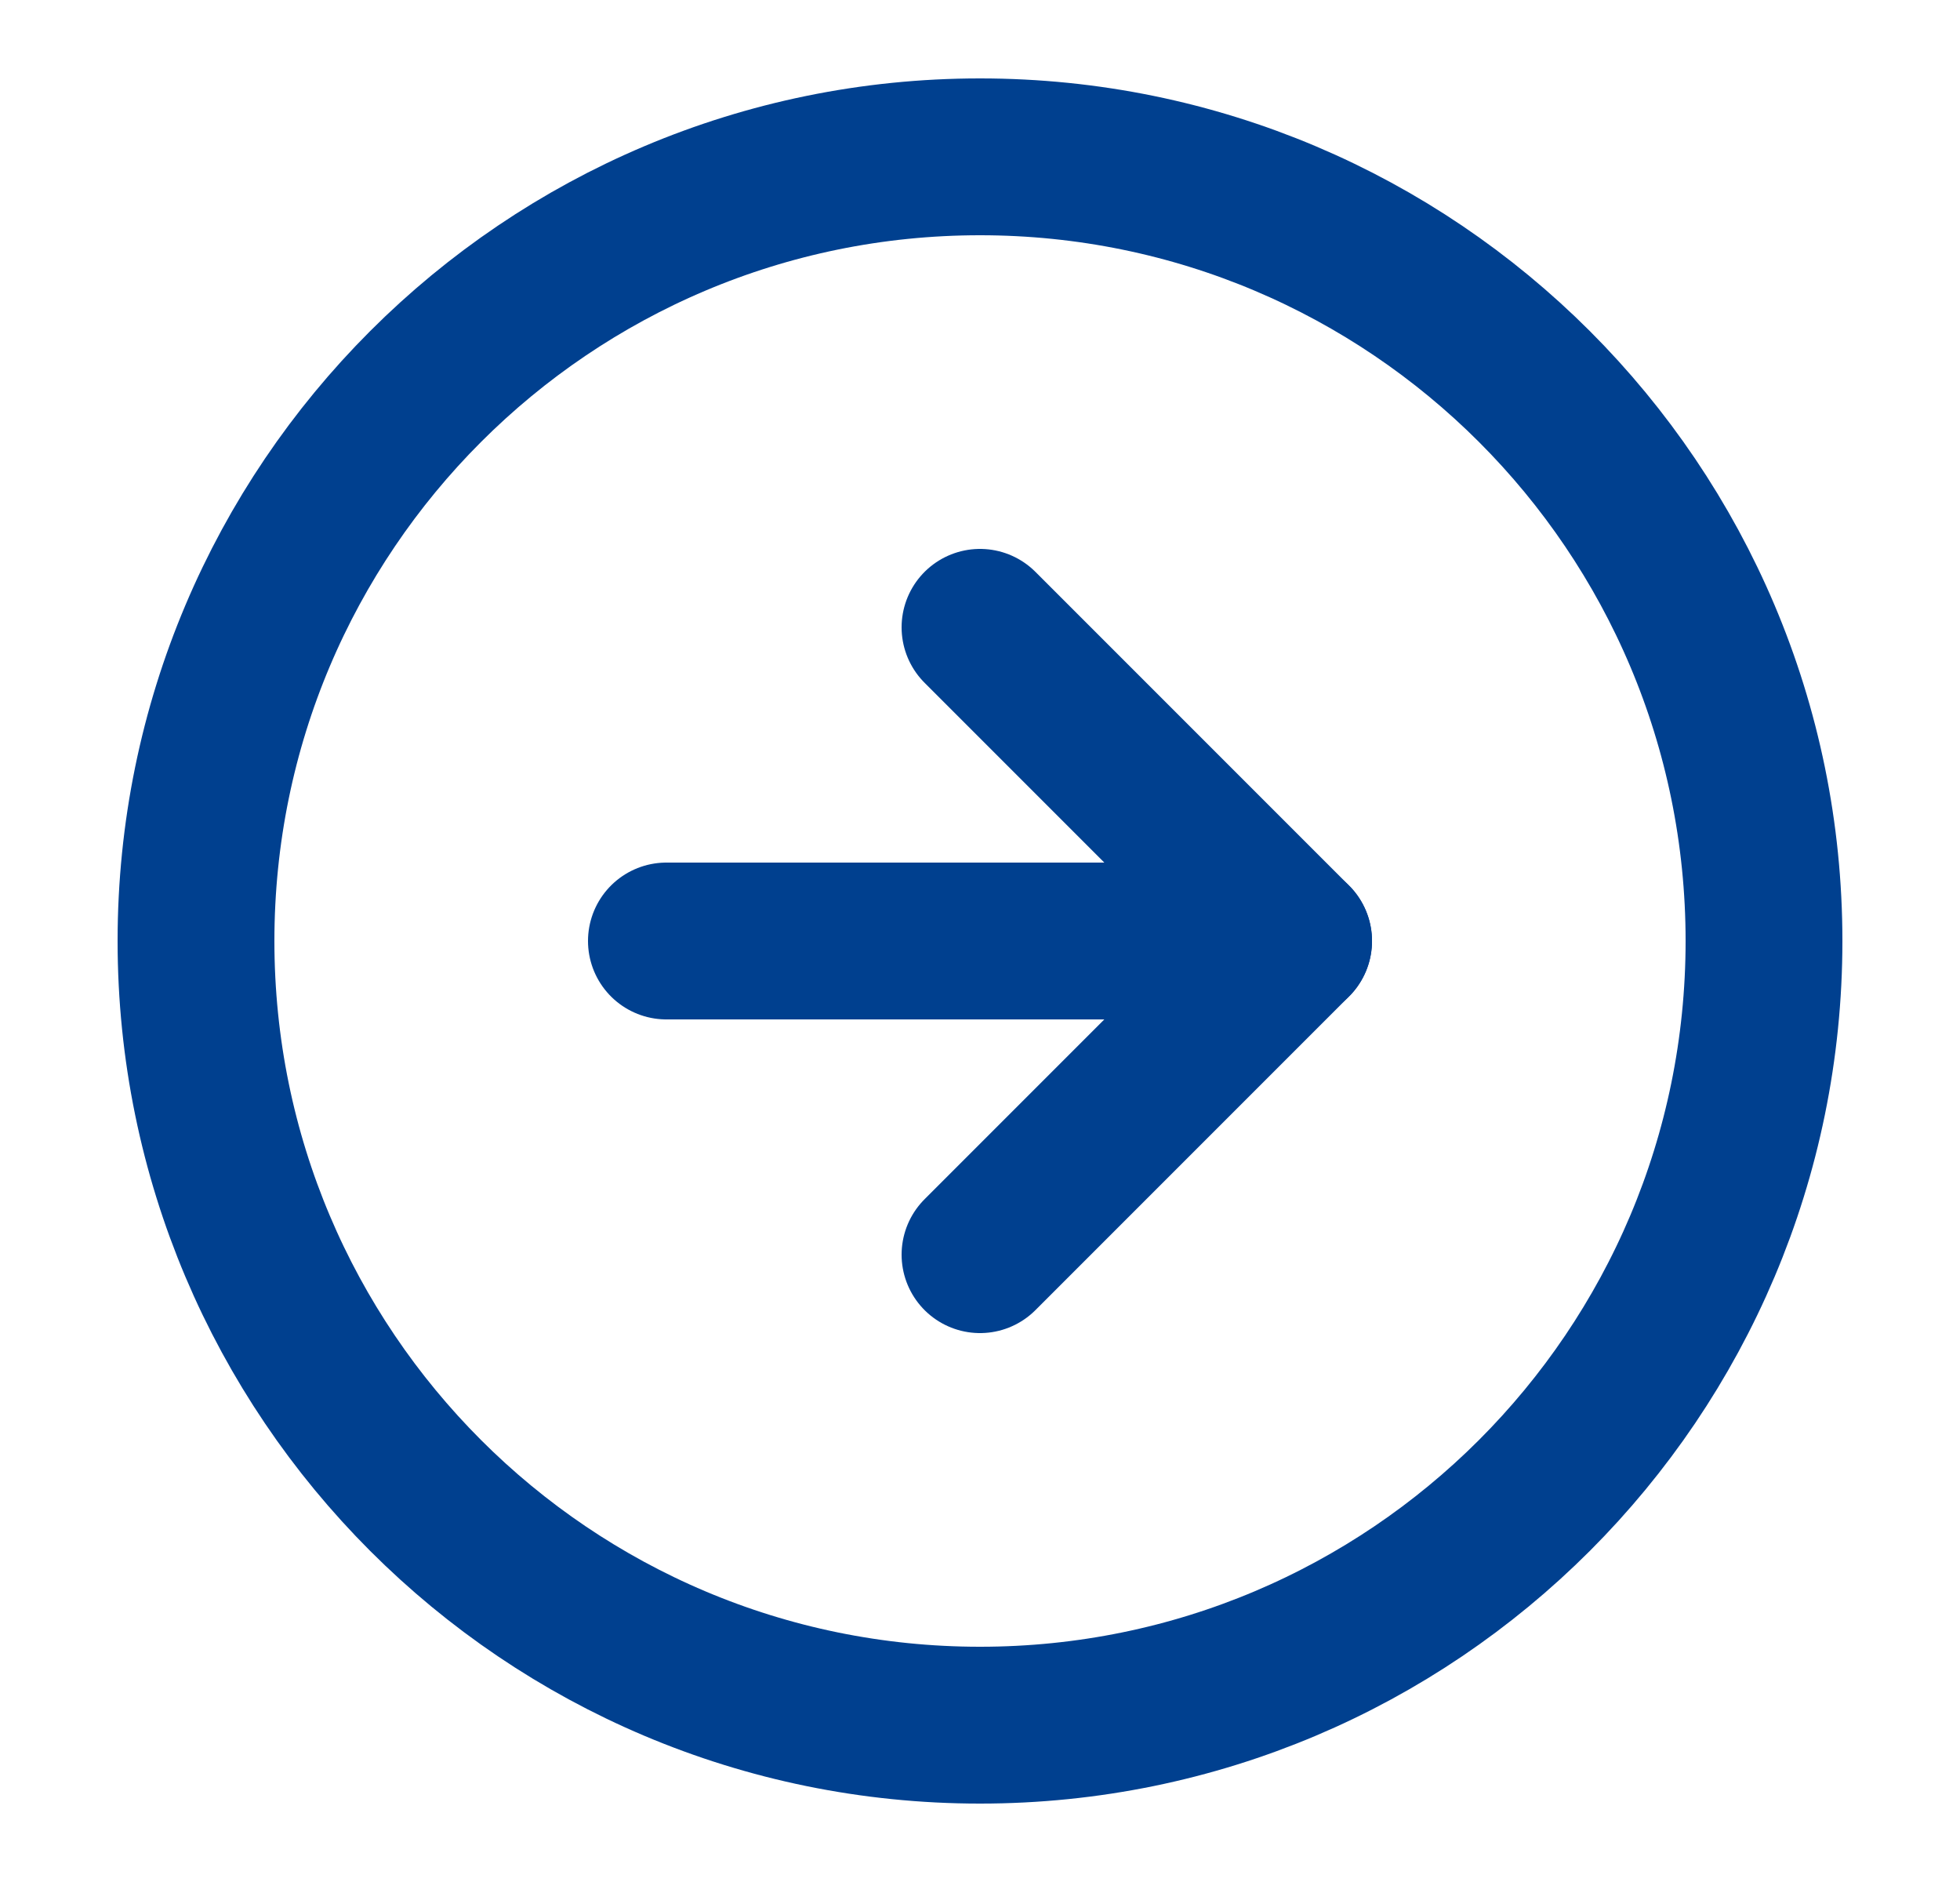 <svg width="25" height="24" viewBox="0 0 25 24" fill="none" xmlns="http://www.w3.org/2000/svg">
<g id="arrow-right-circle">
<path id="Vector" d="M12.5 22C18.023 22 22.5 17.523 22.5 12C22.5 6.477 18.023 2 12.5 2C6.977 2 2.5 6.477 2.5 12C2.5 17.523 6.977 22 12.5 22Z" stroke="#00408F" stroke-width="2" stroke-linecap="round" stroke-linejoin="round"/>
<path id="Vector_2" d="M12.5 16L16.5 12L12.5 8" stroke="#00408F" stroke-width="2" stroke-linecap="round" stroke-linejoin="round"/>
<path id="Vector_3" d="M8.5 12H16.5" stroke="#00408F" stroke-width="2" stroke-linecap="round" stroke-linejoin="round"/>
</g>
</svg>
